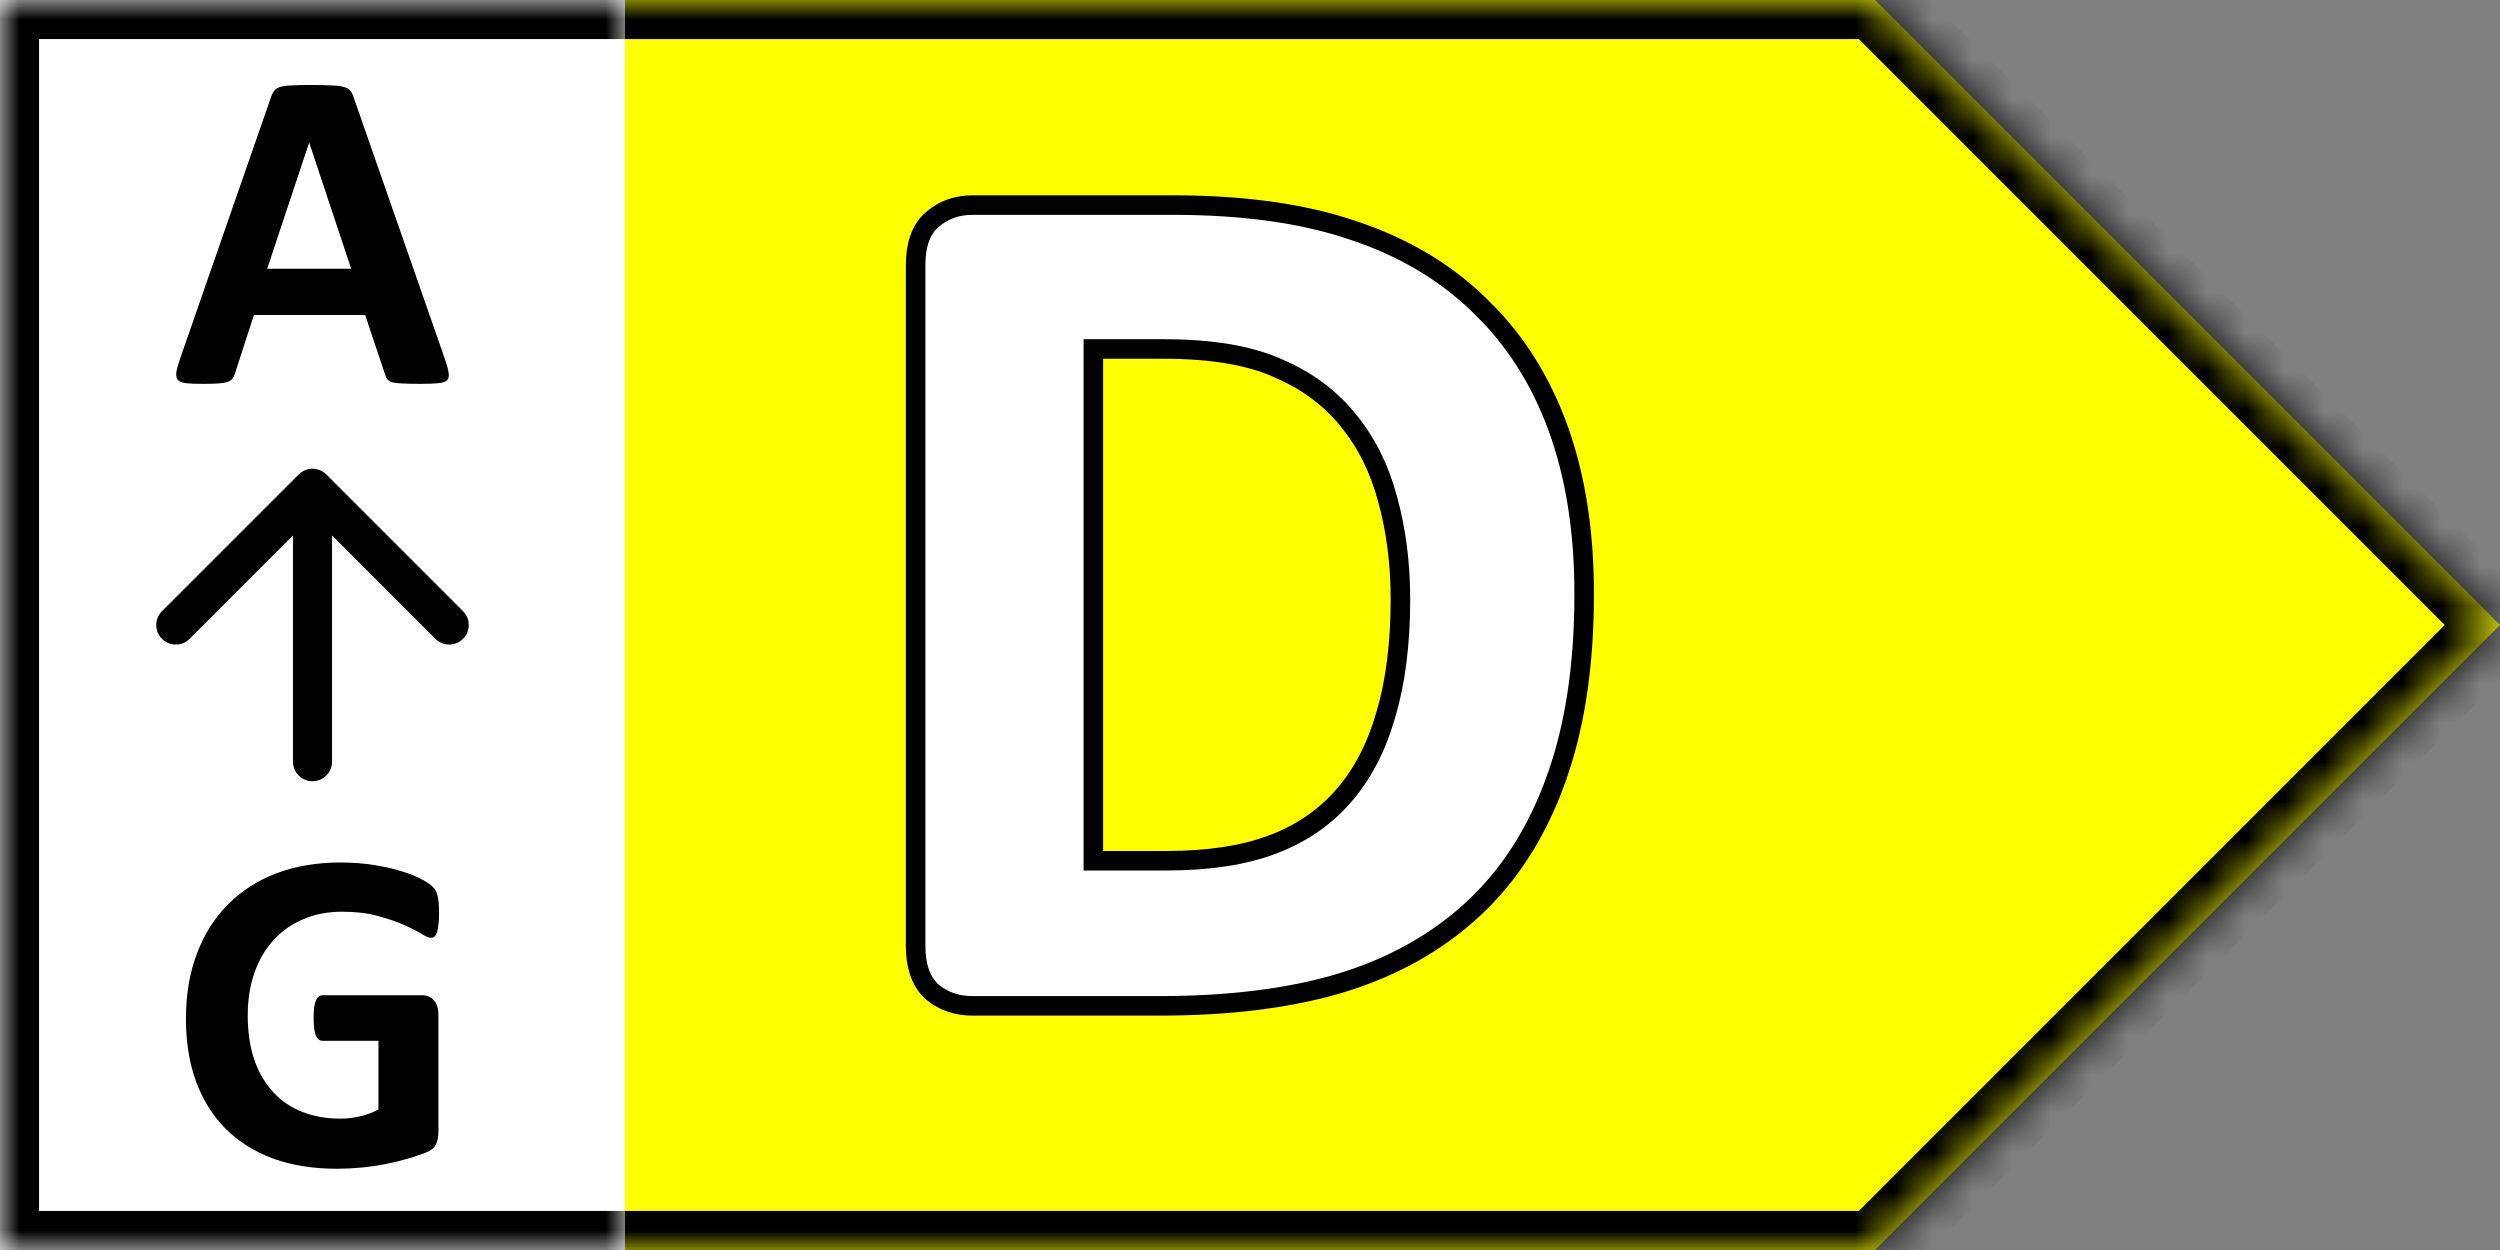 <svg width="64" height="32" viewBox="0 0 64 32" fill="none" xmlns="http://www.w3.org/2000/svg">
<rect x="0" y="0" width="64" height="32" fill="#808080" stroke="none"/>
<g clip-path="url(#clip0_8118_5812)">
<mask id="path-1-inside-1_8118_5812" fill="white">
<path d="M0 0V32H48L64 16L48 0H0Z"/>
</mask>
<path d="M0 0V32H48L64 16L48 0H0Z" fill="#FFFF00"/>
<path d="M0 0H-1V-1H0V0ZM0 32V33H-1V32H0ZM48 32L48.707 32.707L48.414 33H48V32ZM64 16L64.707 15.293L65.414 16L64.707 16.707L64 16ZM48 0V-1H48.414L48.707 -0.707L48 0ZM0 0H1V32H0H-1V0H0ZM0 32V31H48V32V33H0V32ZM48 32L47.293 31.293L63.293 15.293L64 16L64.707 16.707L48.707 32.707L48 32ZM64 16L63.293 16.707L47.293 0.707L48 0L48.707 -0.707L64.707 15.293L64 16ZM48 0V1H0V0V-1H48V0Z" fill="black" mask="url(#path-1-inside-1_8118_5812)"/>
<mask id="path-3-inside-2_8118_5812" fill="white">
<path d="M0 0H16V32H0V0Z"/>
</mask>
<path d="M0 0H16V32H0V0Z" fill="white"/>
<path d="M0 0V-1H-1V0H0ZM0 32H-1V33H0V32ZM0 0V1H16V0V-1H0V0ZM16 32V31H0V32V33H16V32ZM0 32H1V0H0H-1V32H0Z" fill="black" mask="url(#path-3-inside-2_8118_5812)"/>
<path d="M11.399 9.218C11.445 9.359 11.475 9.47 11.486 9.552C11.498 9.634 11.483 9.696 11.44 9.739C11.397 9.778 11.32 9.802 11.211 9.81C11.102 9.821 10.951 9.827 10.76 9.827C10.561 9.827 10.404 9.823 10.291 9.816C10.182 9.812 10.098 9.802 10.039 9.786C9.981 9.767 9.94 9.741 9.916 9.71C9.893 9.679 9.873 9.638 9.858 9.587L9.348 8.064H6.5L6.02 9.546C6.004 9.601 5.983 9.648 5.955 9.687C5.932 9.722 5.891 9.751 5.832 9.775C5.777 9.794 5.697 9.808 5.592 9.816C5.49 9.823 5.356 9.827 5.188 9.827C5.008 9.827 4.867 9.821 4.766 9.81C4.664 9.798 4.594 9.771 4.555 9.728C4.516 9.681 4.502 9.616 4.514 9.534C4.526 9.452 4.555 9.343 4.602 9.206L6.94 2.48C6.963 2.413 6.99 2.361 7.022 2.321C7.053 2.279 7.102 2.247 7.168 2.228C7.238 2.204 7.334 2.191 7.455 2.187C7.576 2.179 7.736 2.175 7.936 2.175C8.166 2.175 8.35 2.179 8.486 2.187C8.623 2.191 8.729 2.204 8.803 2.228C8.881 2.247 8.936 2.279 8.967 2.321C9.002 2.364 9.031 2.423 9.055 2.497L11.399 9.218ZM7.918 3.657H7.912L6.84 6.88H8.99L7.918 3.657Z" fill="black"/>
<path fill-rule="evenodd" clip-rule="evenodd" d="M7.646 12.146C7.842 11.951 8.158 11.951 8.354 12.146L11.854 15.646C12.049 15.842 12.049 16.158 11.854 16.354C11.658 16.549 11.342 16.549 11.146 16.354L8.5 13.707V19.5C8.5 19.776 8.276 20 8 20C7.724 20 7.5 19.776 7.5 19.5V13.707L4.854 16.354C4.658 16.549 4.342 16.549 4.146 16.354C3.951 16.158 3.951 15.842 4.146 15.646L7.646 12.146Z" fill="black"/>
<path d="M11.24 23.387C11.24 23.5 11.234 23.598 11.223 23.68C11.215 23.762 11.201 23.828 11.182 23.879C11.166 23.926 11.145 23.959 11.117 23.978C11.094 23.998 11.065 24.008 11.029 24.008C10.979 24.008 10.896 23.973 10.783 23.902C10.67 23.832 10.52 23.756 10.332 23.674C10.145 23.592 9.92 23.515 9.658 23.445C9.4 23.375 9.1 23.34 8.756 23.34C8.389 23.34 8.057 23.404 7.76 23.533C7.463 23.658 7.209 23.838 6.998 24.072C6.787 24.303 6.625 24.582 6.512 24.91C6.398 25.234 6.342 25.594 6.342 25.988C6.342 26.422 6.398 26.805 6.512 27.137C6.629 27.465 6.791 27.74 6.998 27.963C7.205 28.186 7.453 28.353 7.742 28.467C8.035 28.58 8.357 28.637 8.709 28.637C8.881 28.637 9.051 28.617 9.219 28.578C9.387 28.539 9.543 28.48 9.688 28.402V26.644H8.252C8.182 26.644 8.127 26.602 8.088 26.515C8.049 26.426 8.029 26.275 8.029 26.064C8.029 25.955 8.033 25.863 8.041 25.789C8.053 25.715 8.068 25.656 8.088 25.613C8.107 25.566 8.131 25.533 8.158 25.514C8.186 25.49 8.217 25.478 8.252 25.478H10.812C10.875 25.478 10.93 25.49 10.977 25.514C11.027 25.533 11.07 25.564 11.105 25.607C11.145 25.65 11.174 25.703 11.193 25.765C11.213 25.824 11.223 25.892 11.223 25.971V28.988C11.223 29.105 11.201 29.209 11.158 29.299C11.119 29.385 11.035 29.453 10.906 29.504C10.781 29.555 10.625 29.607 10.438 29.662C10.25 29.717 10.055 29.764 9.852 29.803C9.652 29.842 9.449 29.871 9.242 29.89C9.039 29.91 8.834 29.92 8.627 29.92C8.021 29.92 7.479 29.834 6.998 29.662C6.521 29.486 6.117 29.234 5.785 28.906C5.453 28.574 5.199 28.172 5.023 27.699C4.848 27.223 4.76 26.683 4.76 26.082C4.76 25.461 4.854 24.904 5.041 24.412C5.229 23.916 5.494 23.496 5.838 23.152C6.182 22.805 6.596 22.539 7.08 22.355C7.568 22.172 8.111 22.08 8.709 22.08C9.037 22.08 9.336 22.103 9.605 22.15C9.875 22.193 10.109 22.248 10.309 22.314C10.512 22.377 10.68 22.445 10.812 22.519C10.945 22.594 11.037 22.658 11.088 22.713C11.143 22.767 11.182 22.846 11.205 22.947C11.229 23.045 11.24 23.191 11.24 23.387Z" fill="black"/>
<path d="M30.027 5.25C31.826 5.25 33.364 5.463 34.633 5.896H34.634C35.912 6.319 36.991 6.955 37.866 7.808L38.187 8.133C38.914 8.914 39.477 9.848 39.876 10.932C40.331 12.17 40.555 13.597 40.555 15.206C40.555 17.06 40.31 18.662 39.813 20.005L39.814 20.006C39.328 21.337 38.621 22.433 37.692 23.288C36.765 24.14 35.639 24.766 34.319 25.167L34.318 25.168C33.011 25.558 31.46 25.75 29.671 25.75H24.895C24.504 25.75 24.157 25.636 23.871 25.399L23.862 25.392C23.562 25.119 23.44 24.706 23.44 24.217V6.783C23.44 6.295 23.561 5.883 23.866 5.62C24.152 5.371 24.5 5.25 24.895 5.25H30.027ZM27.99 22.035H29.857C30.95 22.035 31.856 21.893 32.581 21.618C33.308 21.343 33.906 20.934 34.382 20.39H34.383C34.871 19.834 35.235 19.141 35.474 18.306L35.475 18.304C35.724 17.467 35.851 16.482 35.851 15.346C35.851 14.418 35.74 13.559 35.52 12.77L35.519 12.767C35.311 11.985 34.972 11.312 34.502 10.744L34.501 10.742C34.044 10.179 33.449 9.739 32.71 9.424L32.708 9.422C31.989 9.101 31.023 8.934 29.795 8.934H27.99V22.035Z" fill="white" stroke="black" stroke-width="0.5"/>
</g>
<defs>
<clipPath id="clip0_8118_5812">
<rect width="64" height="32" fill="white"/>
</clipPath>
</defs>
</svg>
